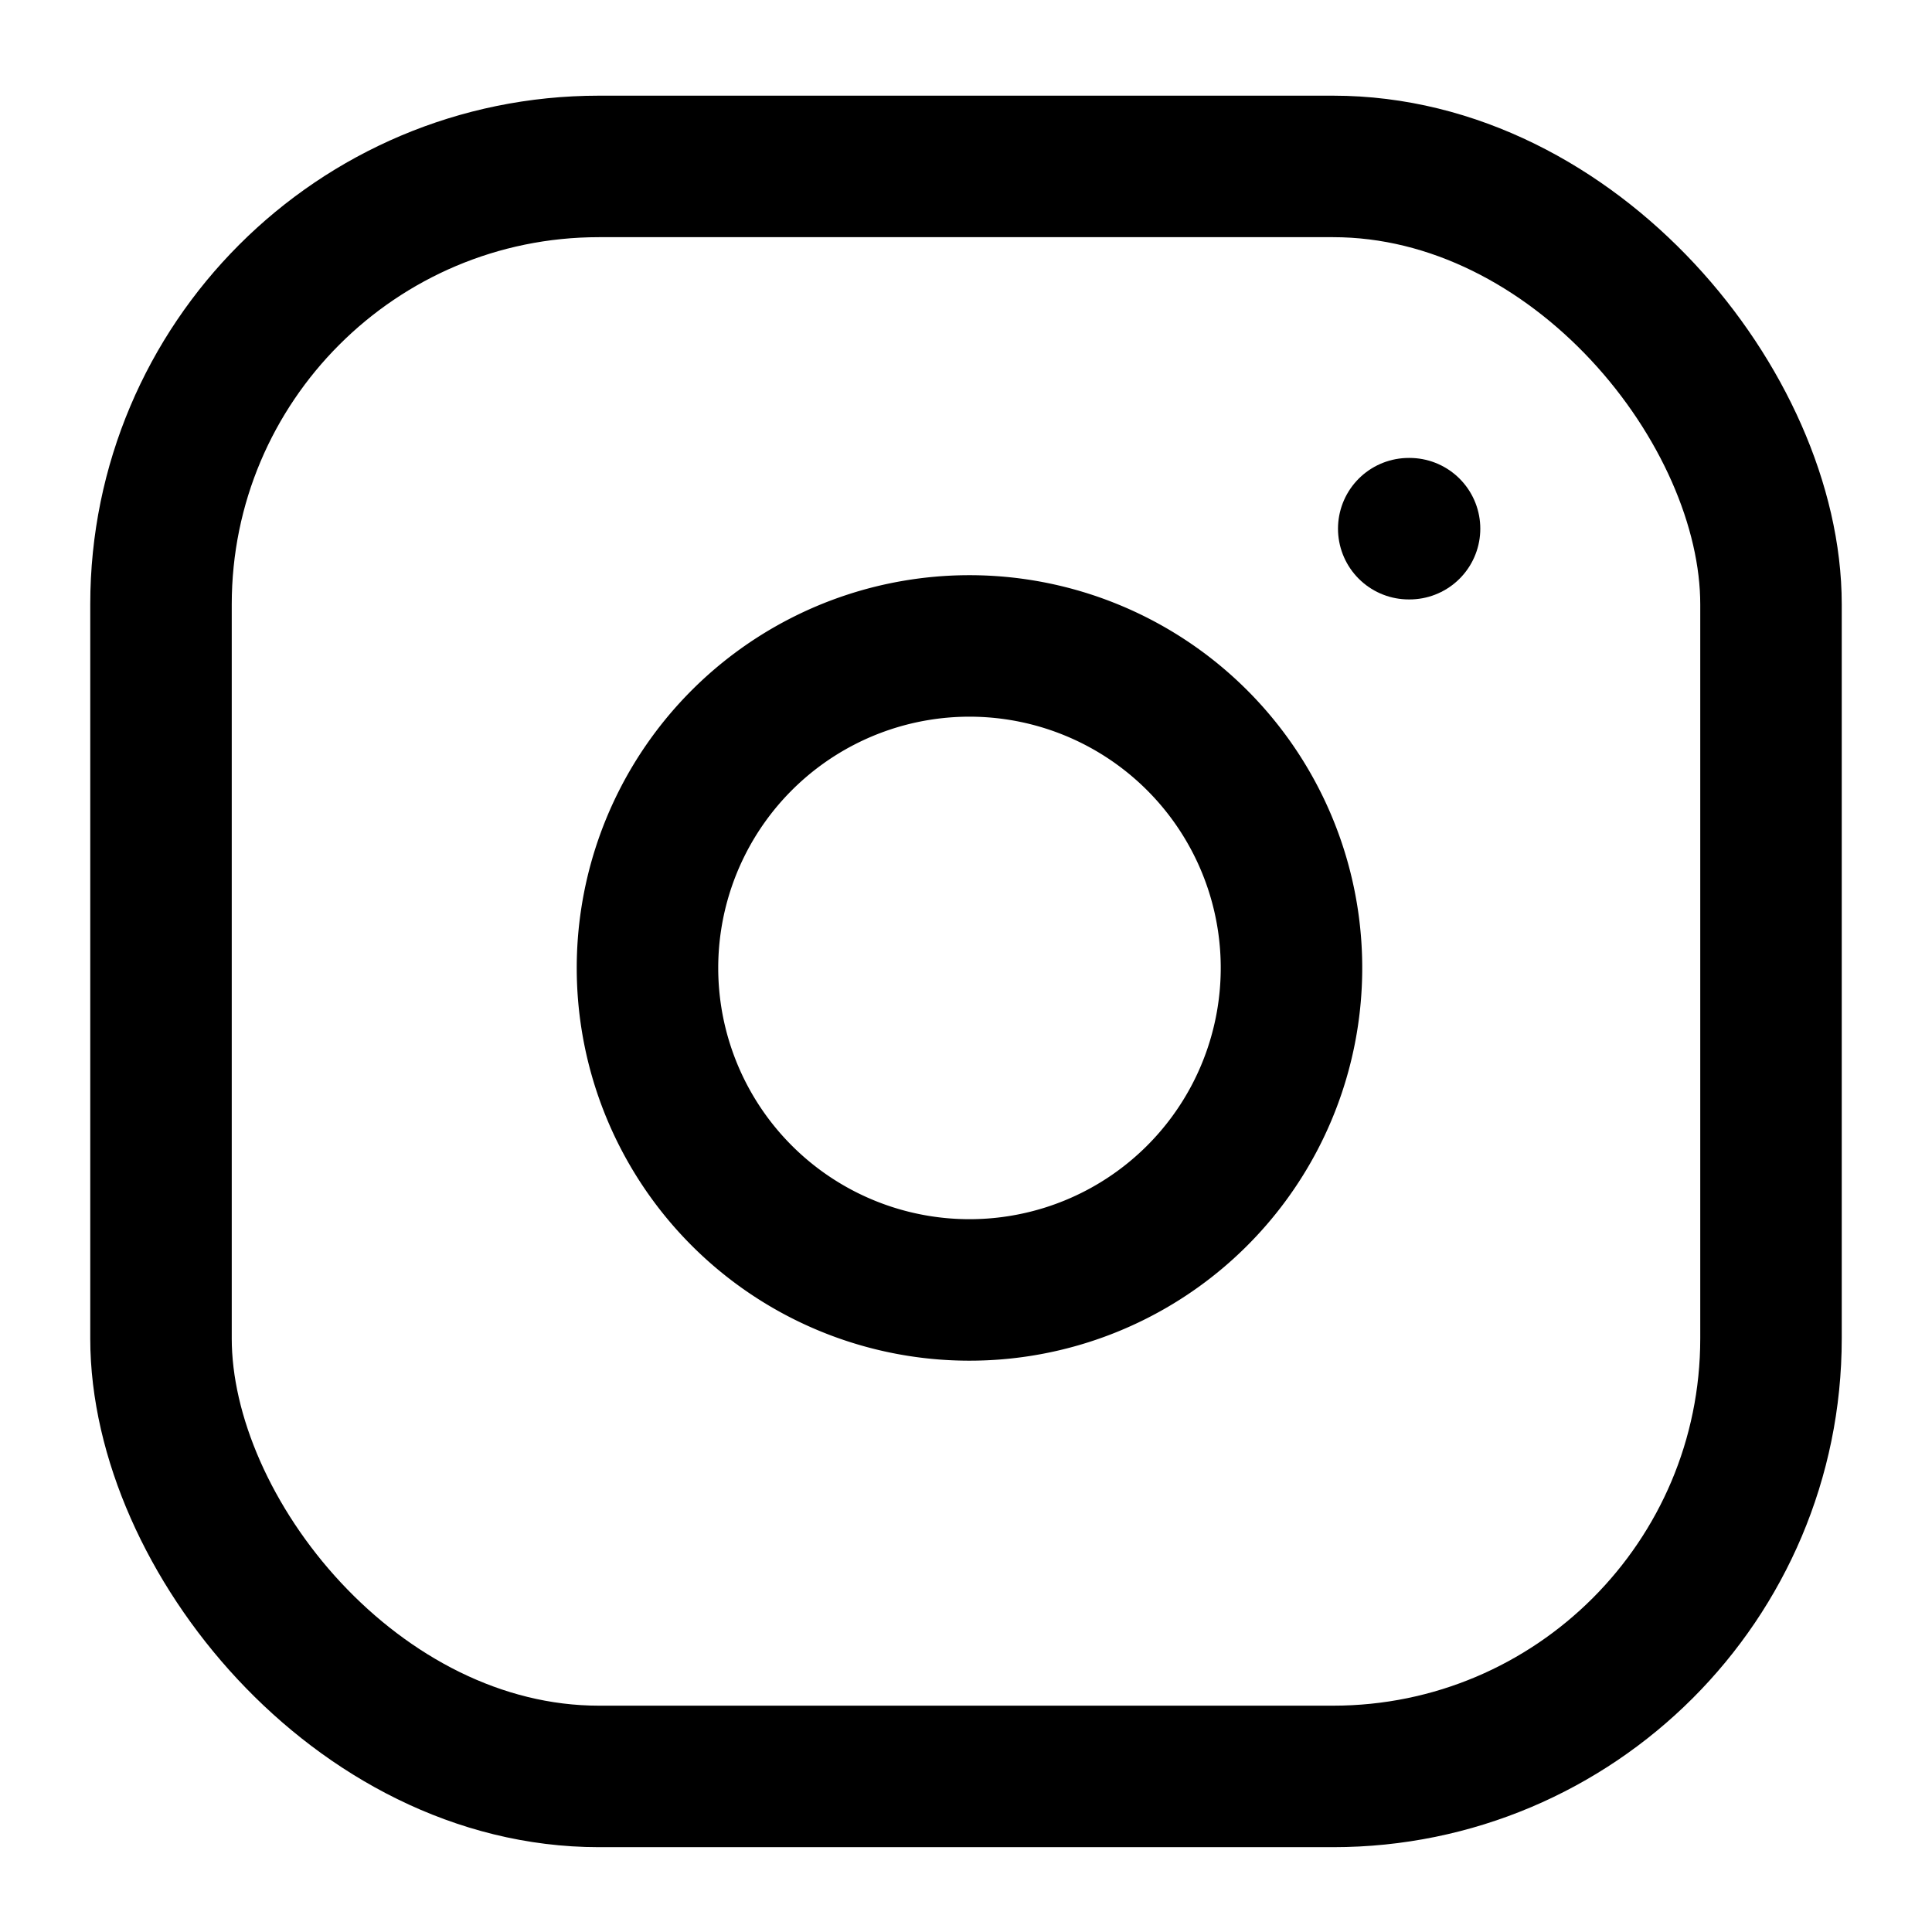 <svg id="Icon" xmlns="http://www.w3.org/2000/svg" width="57.348" height="57.348" viewBox="0 0 57.348 57.348">
  <rect id="Area" width="57.348" height="57.348" transform="translate(0 0)" fill="#fcfcfc" opacity="0"/>
  <g id="Icon-2" data-name="Icon" transform="translate(4.779 4.94)">
    <rect id="Rect" width="47.79" height="47.79" rx="13" transform="translate(0 0)" fill="none" stroke="#000" stroke-linecap="round" stroke-linejoin="round" stroke-width="4.2"/>
    <path id="Path" d="M32.083,21.085a9.558,9.558,0,1,1-8.052-8.052A9.561,9.561,0,0,1,32.083,21.085Z" transform="translate(1.37 1.304)" fill="none" stroke="#000" stroke-linecap="round" stroke-linejoin="round" stroke-width="4.2"/>
    <line id="Line" x2="0.024" transform="translate(37.037 10.753)" fill="none" stroke="#000" stroke-linecap="round" stroke-linejoin="round" stroke-width="4.2"/>
  </g>
</svg>
